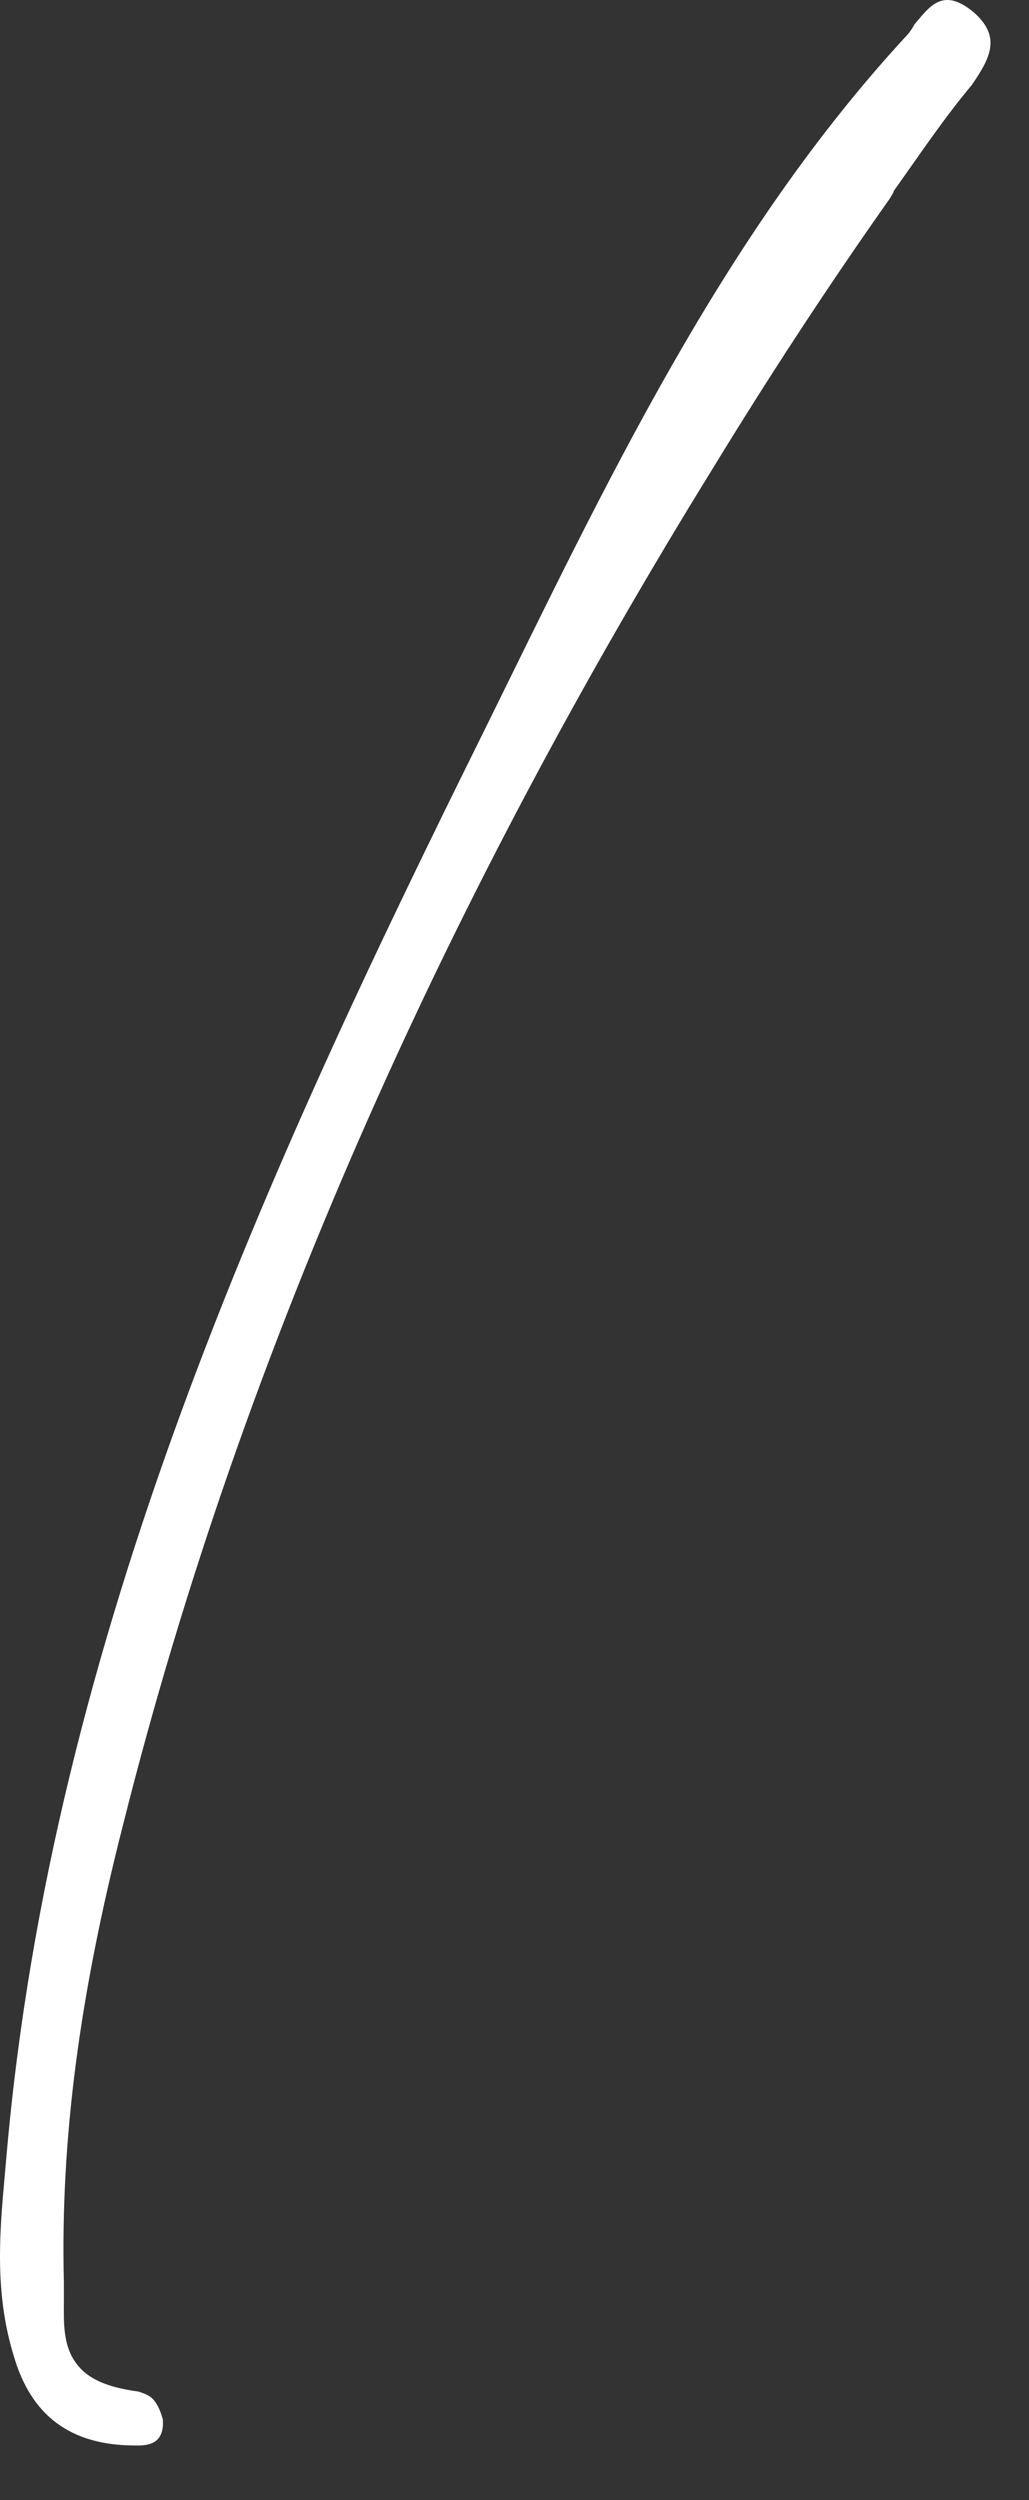 <?xml version="1.0" encoding="utf-8"?>
<svg xmlns="http://www.w3.org/2000/svg" fill="none" height="100%" overflow="visible" preserveAspectRatio="none" style="display: block;" viewBox="0 0 14 34" width="100%">
<rect x="0" y="0" width="14" height="34" fill="#333333" stroke="none"/>
<g id="Vector" style="mix-blend-mode:difference">
<path d="M13.245 0.165C13.623 0.496 13.481 0.779 13.221 1.157C12.844 1.606 12.513 2.102 12.159 2.598C12.159 2.622 12.135 2.645 12.111 2.693C11.261 3.897 10.458 5.125 9.679 6.401C6.207 12.022 3.325 18.234 1.672 24.824C1.081 27.138 0.821 29.099 0.869 31.035C0.869 31.106 0.869 31.177 0.869 31.272C0.869 31.579 0.845 31.933 1.081 32.193C1.247 32.382 1.53 32.476 1.884 32.523C1.955 32.547 2.026 32.571 2.073 32.618C2.144 32.689 2.191 32.807 2.215 32.901C2.239 33.208 2.05 33.256 1.884 33.256H1.837C0.963 33.256 0.42 32.854 0.184 32.027C-0.076 31.177 -0.005 30.351 0.066 29.571L0.089 29.311C0.703 22.249 3.656 15.848 6.584 9.944C8.238 6.59 9.82 3.212 12.324 0.496C12.371 0.449 12.418 0.378 12.442 0.331C12.584 0.165 12.702 0 12.891 0C12.985 0 13.103 0.047 13.245 0.165Z" fill="white"/>
</g>
</svg>